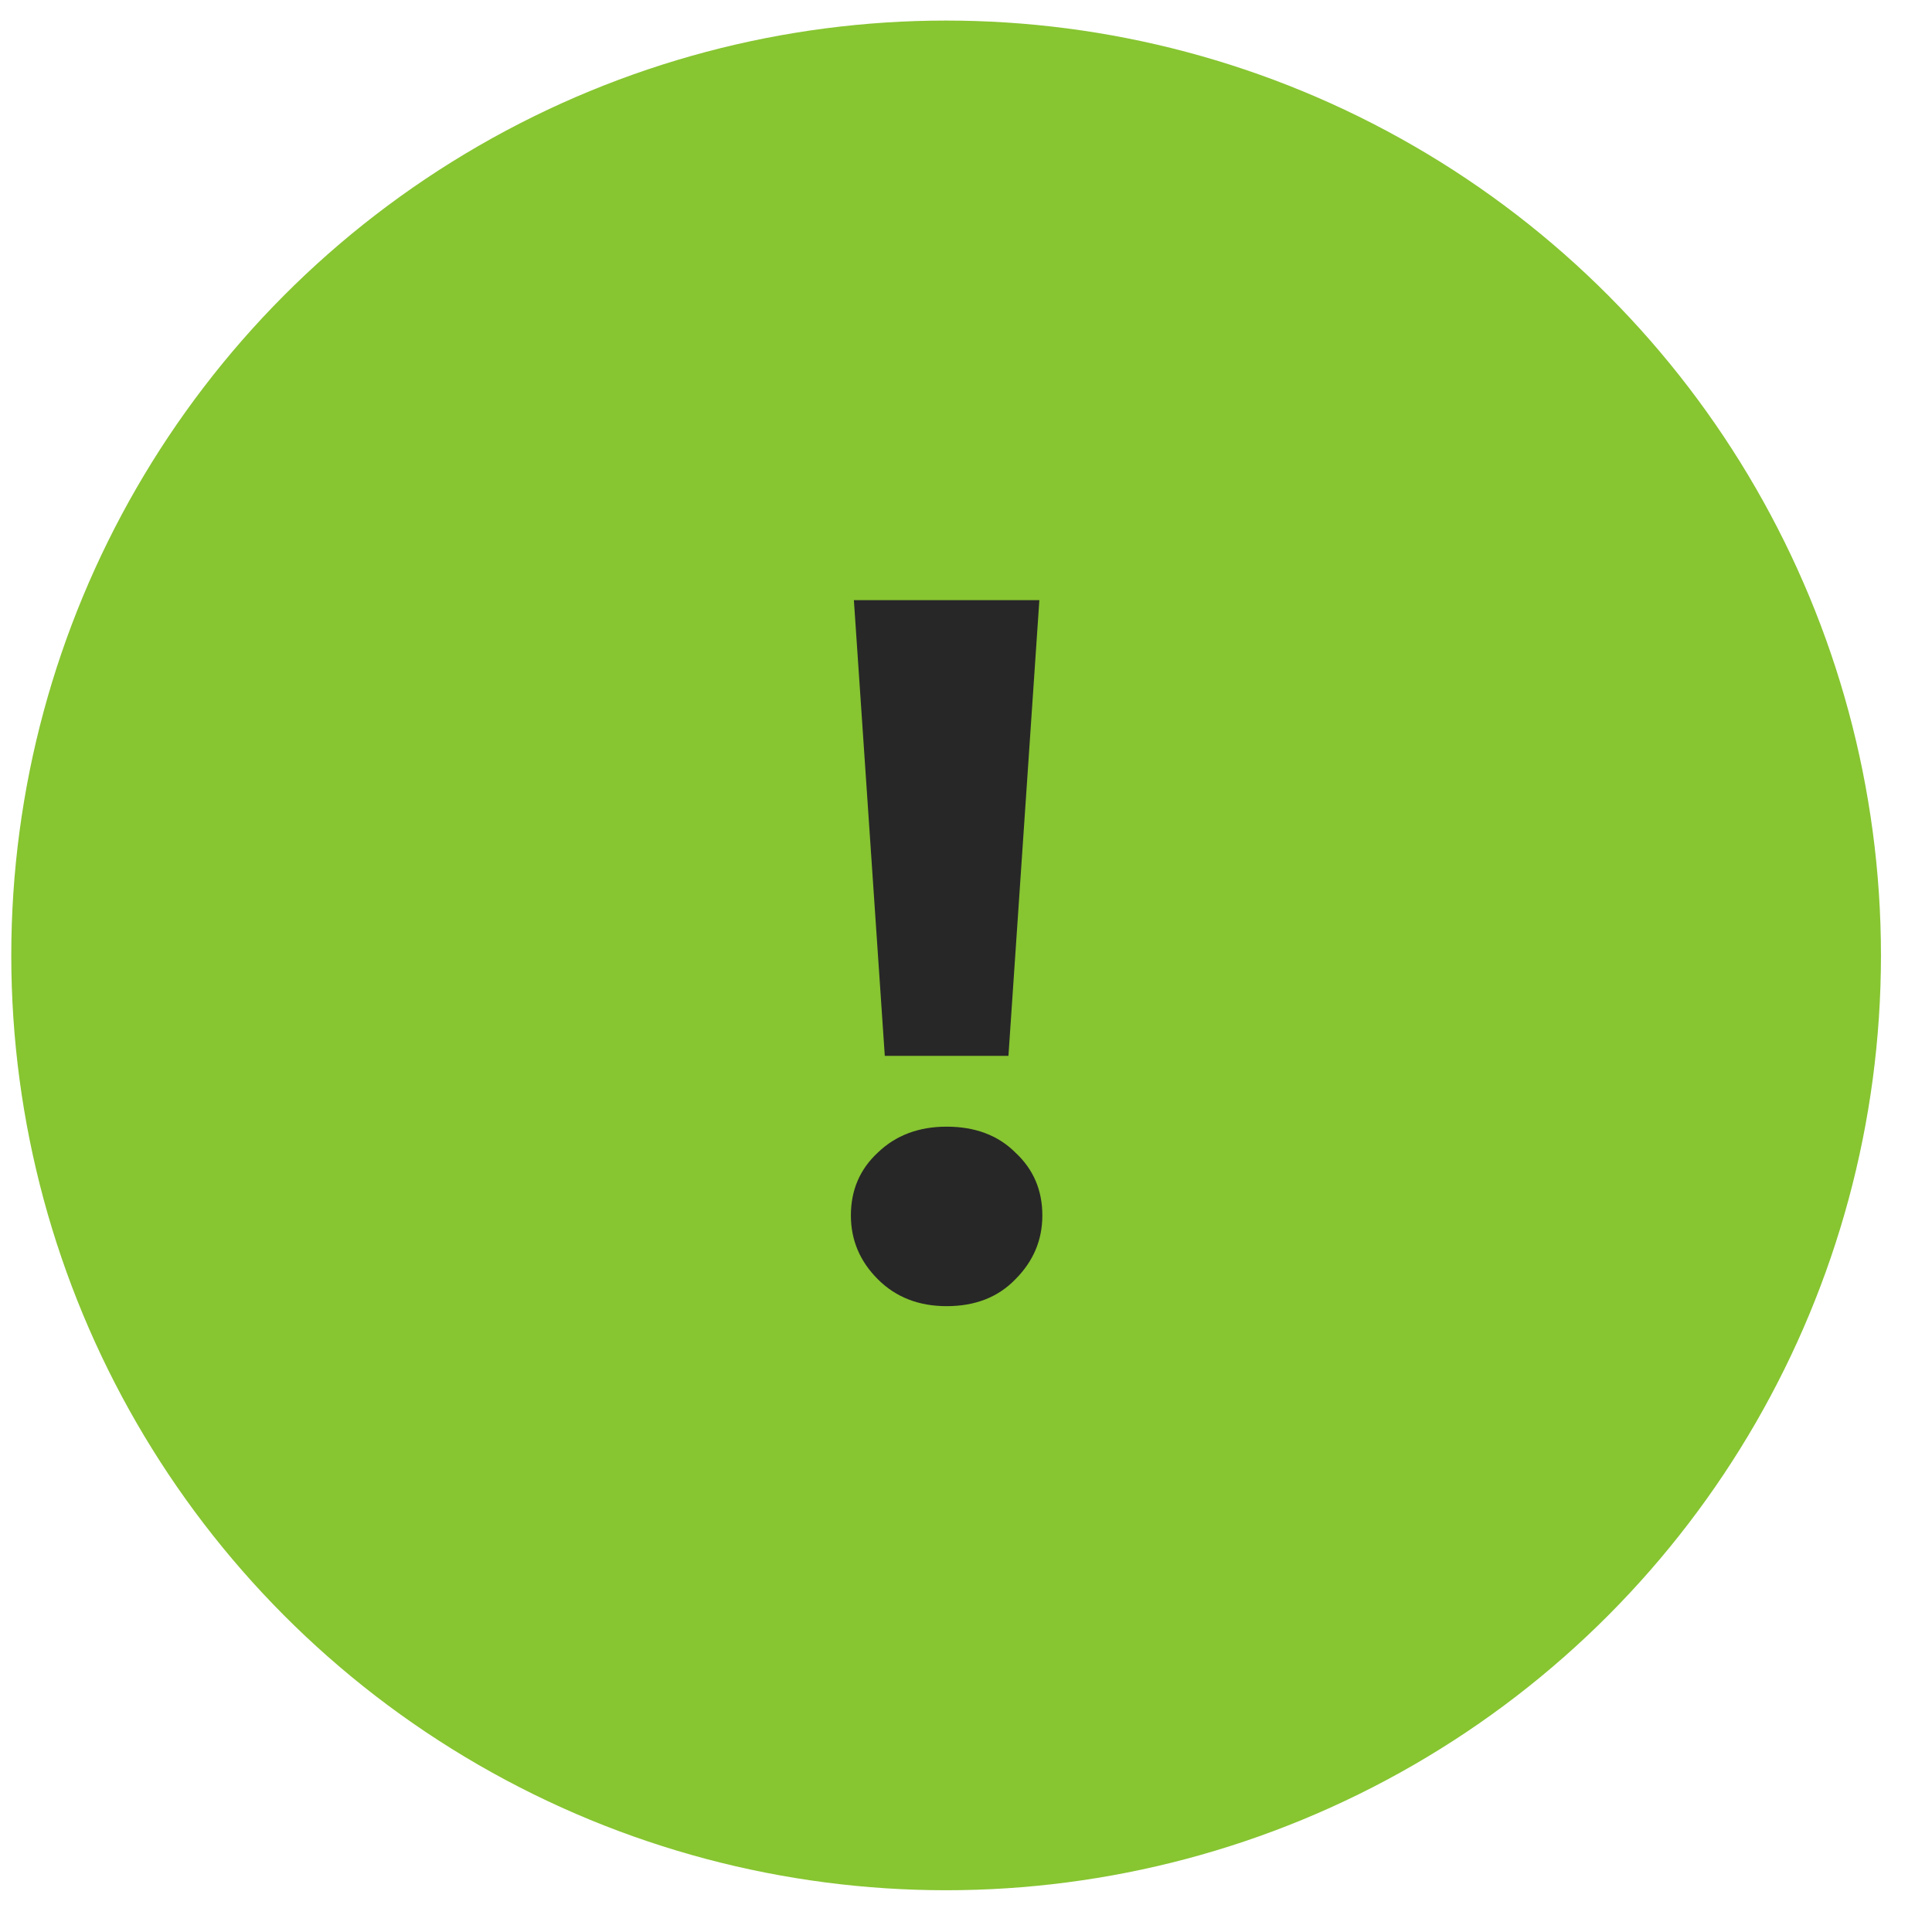 <?xml version="1.0" encoding="UTF-8"?> <svg xmlns="http://www.w3.org/2000/svg" width="31" height="31" viewBox="0 0 31 31" fill="none"><circle cx="15.181" cy="15.33" r="15" fill="#87C531"></circle><path d="M14.197 16.942L13.701 9.63H16.677L16.181 16.942H14.197ZM15.189 20.958C14.741 20.958 14.373 20.814 14.085 20.526C13.797 20.238 13.653 19.897 13.653 19.502C13.653 19.097 13.797 18.761 14.085 18.494C14.373 18.217 14.741 18.078 15.189 18.078C15.648 18.078 16.016 18.217 16.293 18.494C16.581 18.761 16.725 19.097 16.725 19.502C16.725 19.897 16.581 20.238 16.293 20.526C16.016 20.814 15.648 20.958 15.189 20.958Z" fill="#272727"></path></svg> 